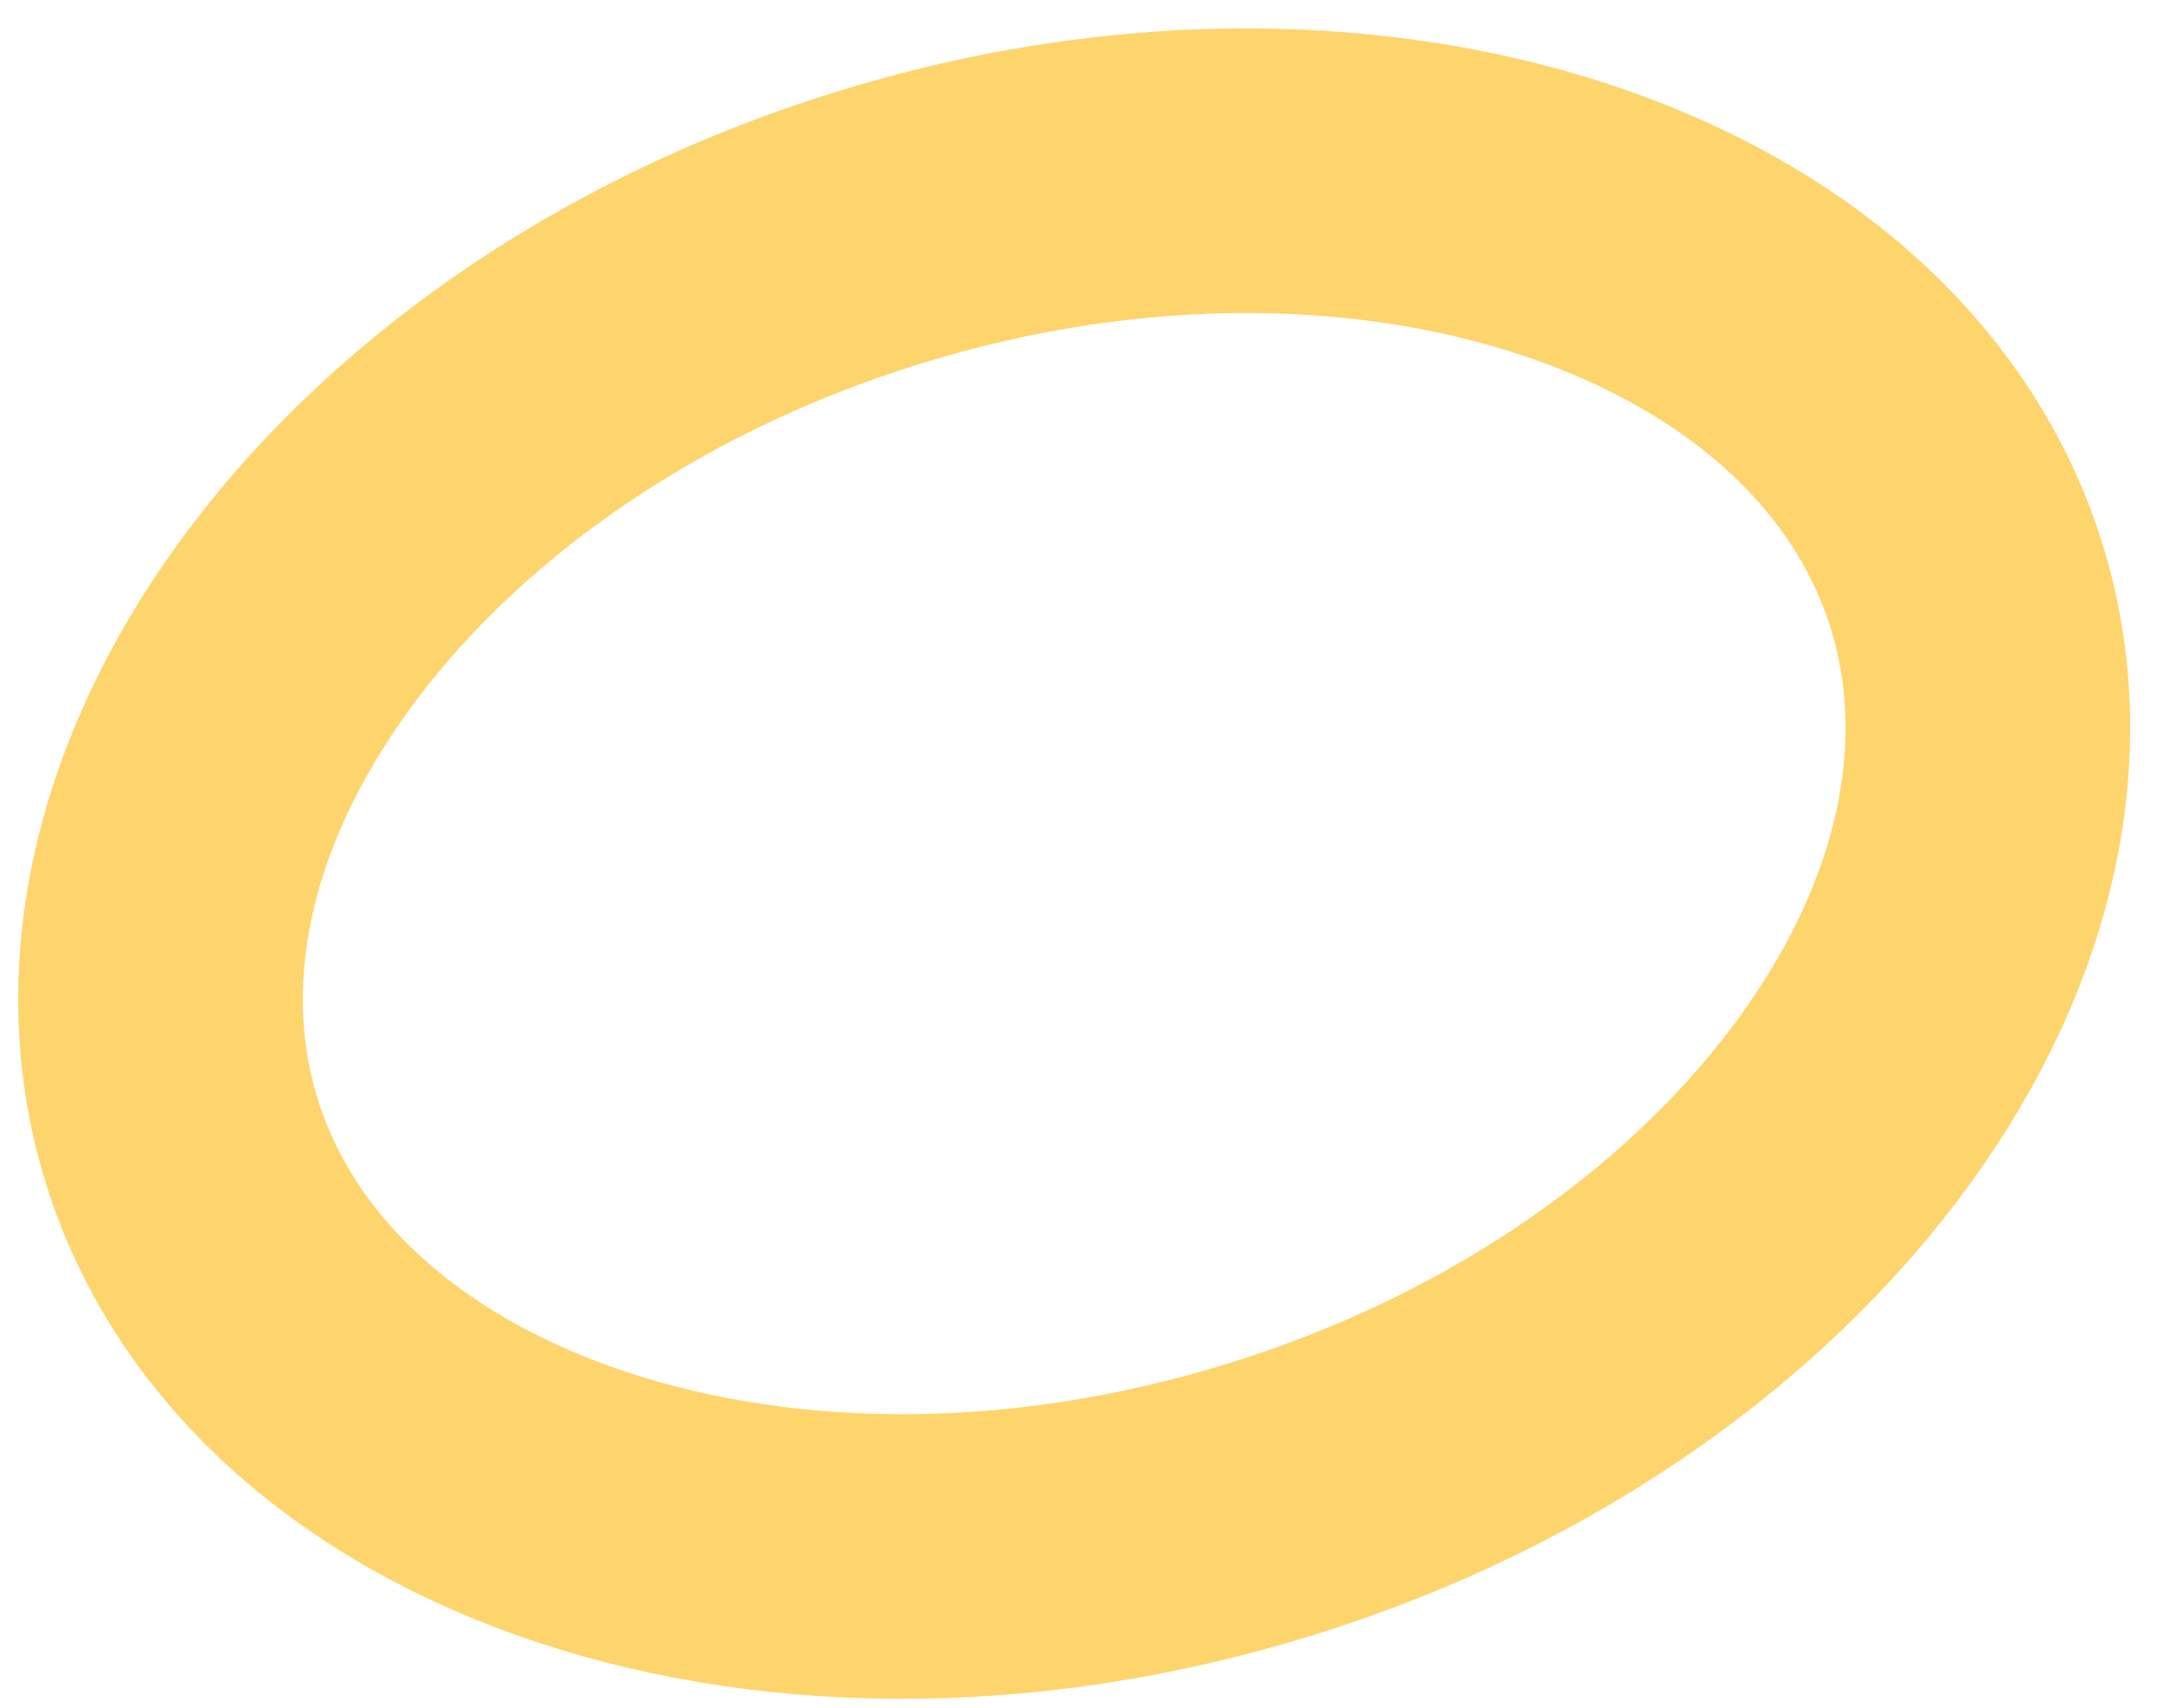 <?xml version="1.0" encoding="UTF-8"?> <svg xmlns="http://www.w3.org/2000/svg" width="38" height="30" viewBox="0 0 38 30" fill="none"> <path d="M34.548 10.291C35.426 13.112 34.759 16.321 32.6 19.31C30.44 22.301 26.867 24.924 22.346 26.332C17.824 27.739 13.394 27.608 9.919 26.372C6.444 25.136 4.073 22.873 3.195 20.052C2.317 17.23 2.984 14.021 5.143 11.032C7.303 8.041 10.875 5.418 15.397 4.011C19.918 2.603 24.349 2.735 27.824 3.971C31.298 5.206 33.669 7.469 34.548 10.291Z" stroke="#FDC949" stroke-opacity="0.8" stroke-width="5"></path> </svg> 
